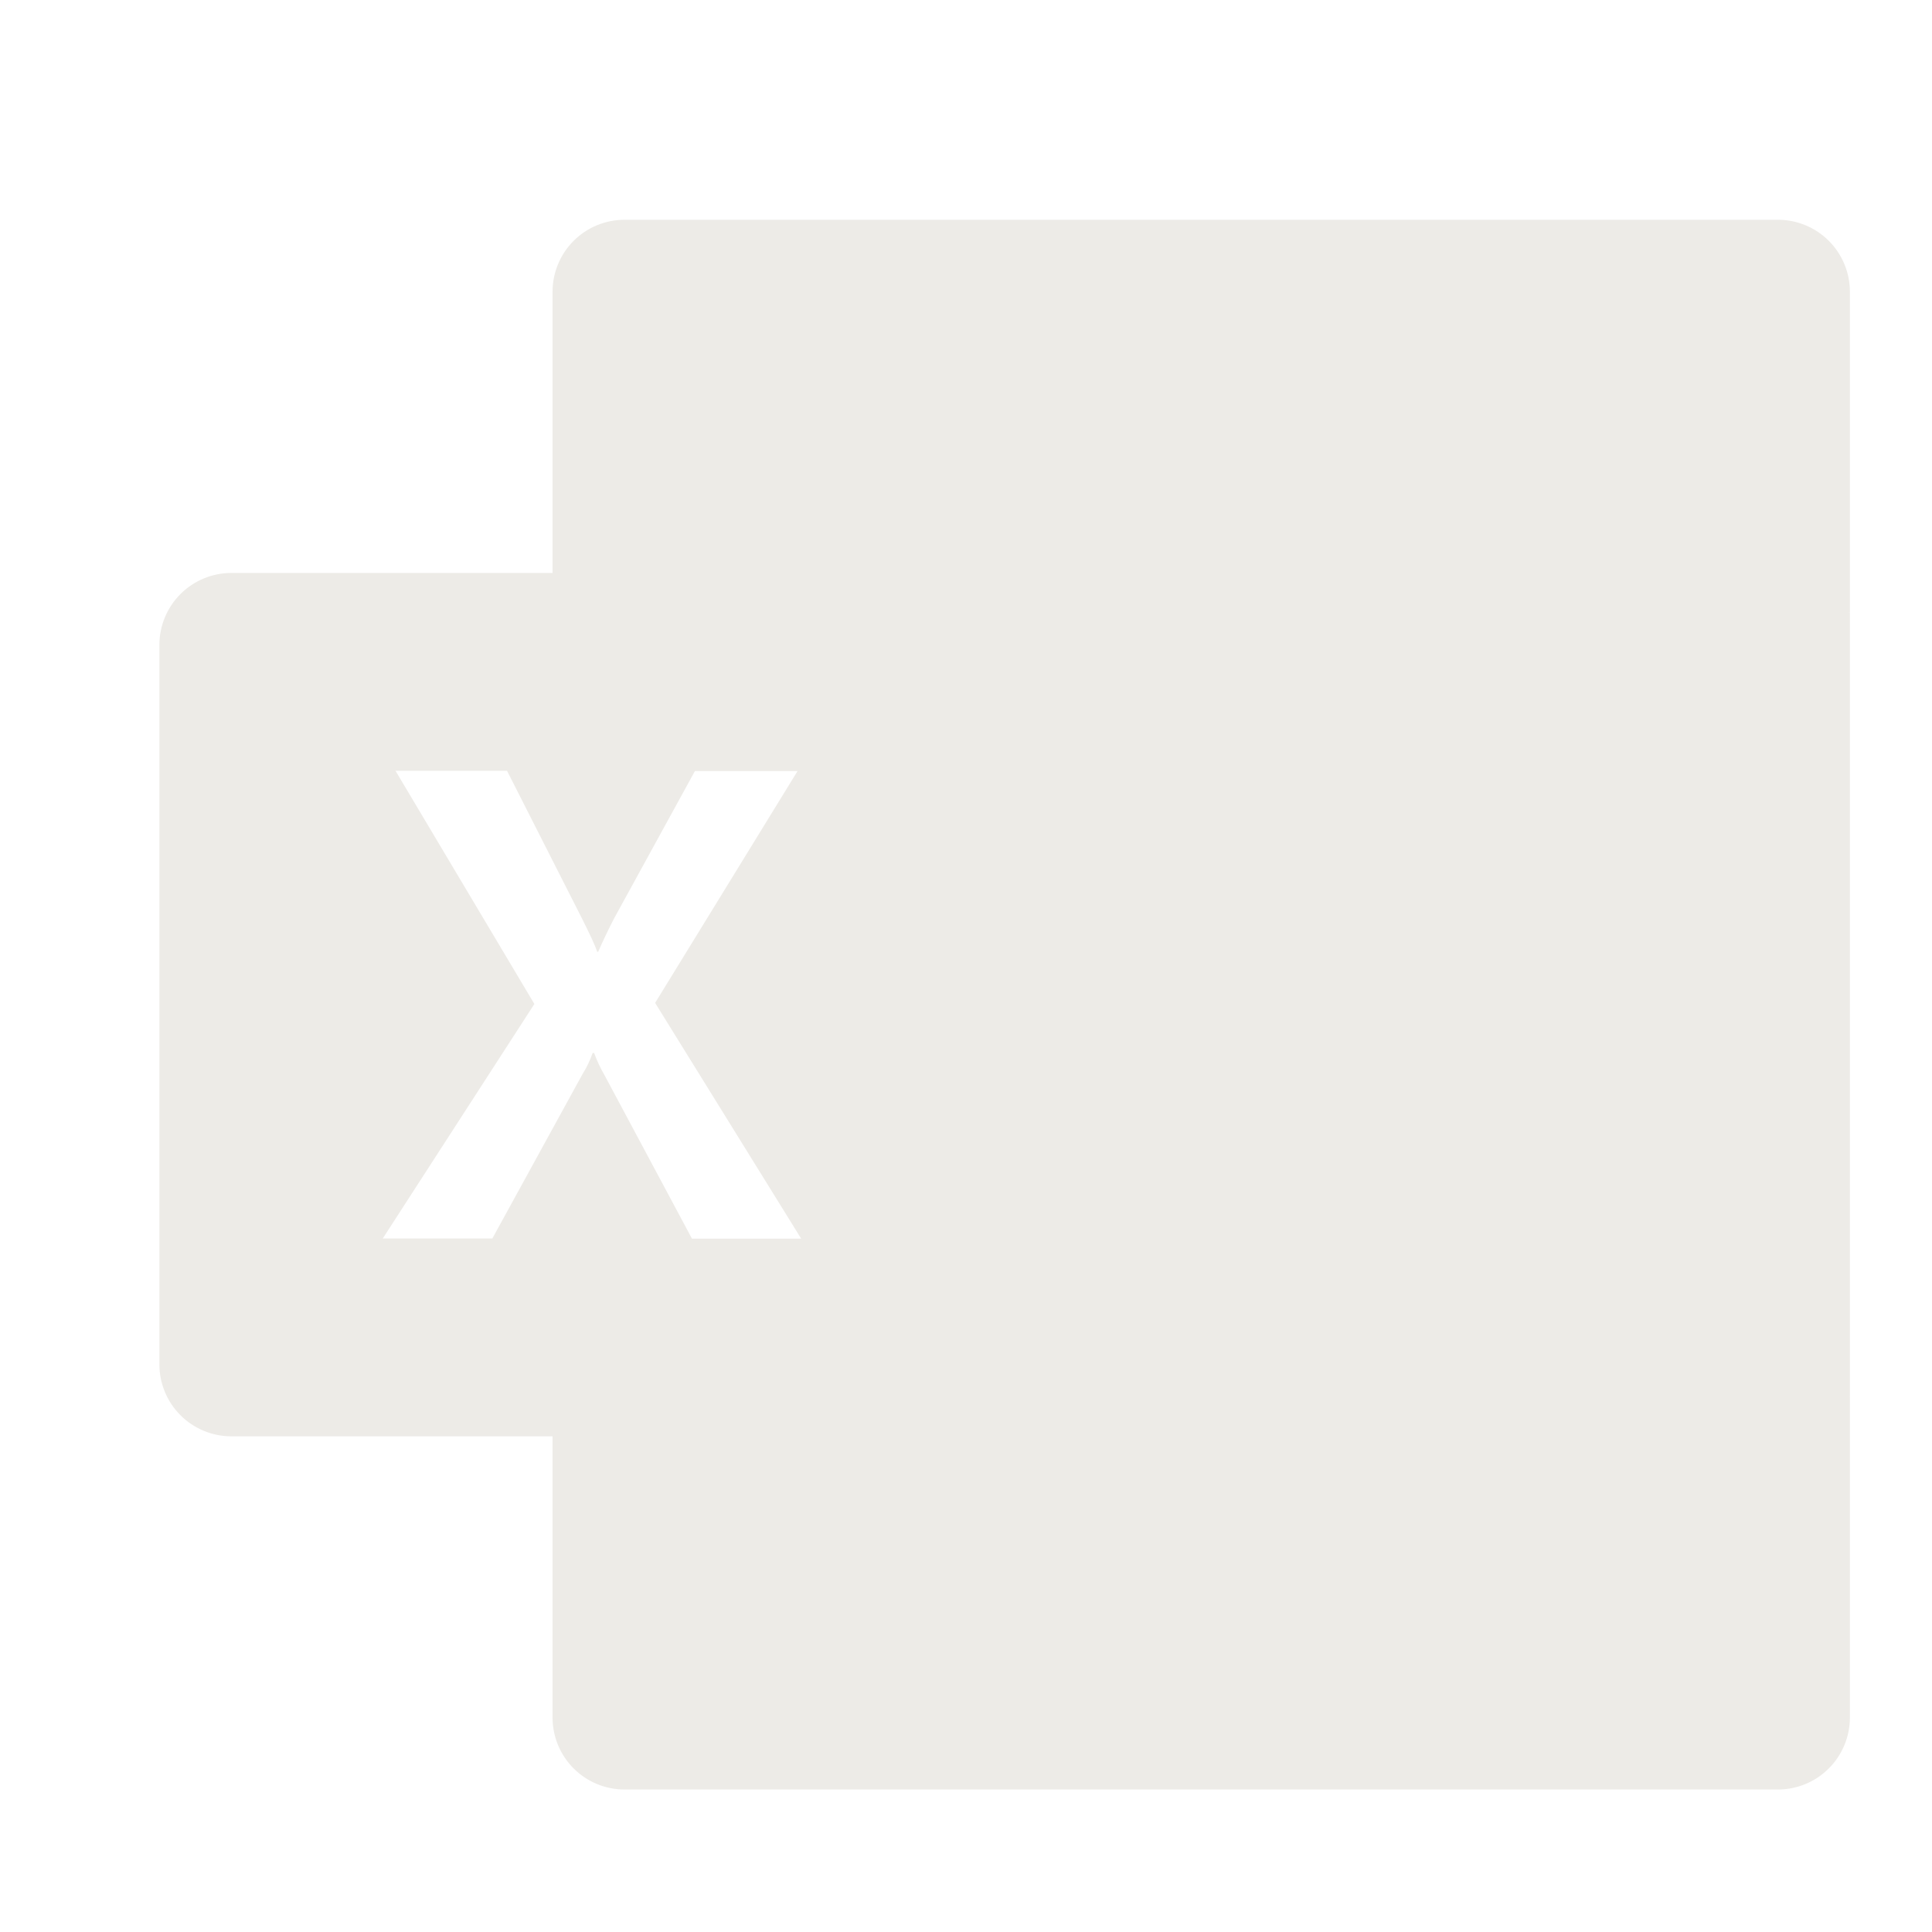 <svg width="100" height="100" viewBox="0 0 100 100" fill="none" xmlns="http://www.w3.org/2000/svg">
<g clip-path="url(#clip0_30_544)">
<g filter="url(#filter0_d_30_544)">
<path d="M90.019 9.375H30.328C29.839 9.375 29.355 9.471 28.902 9.657C28.45 9.844 28.039 10.118 27.693 10.464C27.347 10.809 27.072 11.22 26.885 11.672C26.697 12.123 26.6 12.608 26.6 13.097V29.688L61.191 39.844L93.75 29.688V13.097C93.75 12.607 93.653 12.123 93.465 11.671C93.277 11.219 93.002 10.808 92.656 10.463C92.309 10.117 91.898 9.843 91.445 9.656C90.993 9.47 90.508 9.374 90.019 9.375Z" fill="#EDEBE7"/>
</g>
<g filter="url(#filter1_d_30_544)">
<path d="M93.75 29.688H26.6V50L61.191 56.094L93.75 50V29.688Z" fill="#EDEBE7"/>
</g>
<g filter="url(#filter2_d_30_544)">
<path d="M26.6 50V70.312L59.156 74.375L93.75 70.312V50H26.6Z" fill="#EDEBE7"/>
</g>
<g filter="url(#filter3_d_30_544)">
<path d="M30.328 90.625H90.016C90.505 90.626 90.99 90.531 91.443 90.344C91.896 90.158 92.308 89.884 92.654 89.538C93.001 89.193 93.277 88.782 93.465 88.33C93.653 87.878 93.75 87.393 93.75 86.903V70.312H26.6V86.903C26.6 87.392 26.697 87.877 26.885 88.328C27.072 88.78 27.347 89.191 27.693 89.536C28.039 89.882 28.45 90.156 28.902 90.343C29.355 90.529 29.839 90.625 30.328 90.625Z" fill="#EDEBE7"/>
</g>
<g filter="url(#filter4_d_30_544)">
<path d="M9.981 27.656H47.288C48.276 27.655 49.224 28.047 49.923 28.745C50.623 29.443 51.017 30.39 51.019 31.378V68.622C51.017 69.61 50.623 70.557 49.923 71.255C49.224 71.953 48.276 72.345 47.288 72.344H9.981C9.492 72.345 9.007 72.249 8.555 72.062C8.102 71.876 7.691 71.602 7.344 71.256C6.998 70.91 6.723 70.5 6.535 70.048C6.347 69.596 6.25 69.111 6.25 68.622V31.378C6.25 30.889 6.347 30.404 6.535 29.952C6.723 29.5 6.998 29.09 7.344 28.744C7.691 28.398 8.102 28.124 8.555 27.938C9.007 27.751 9.492 27.655 9.981 27.656Z" fill="#EDEBE7"/>
</g>
<g filter="url(#filter5_d_30_544)">
<path d="M17.812 62.103L25.659 49.966L18.472 37.897H24.244L28.166 45.625C28.528 46.356 28.791 46.9 28.909 47.263H28.962C29.219 46.675 29.491 46.109 29.775 45.556L33.969 37.91H39.281L31.909 49.91L39.469 62.113H33.816L29.284 53.641C29.074 53.276 28.895 52.895 28.75 52.5H28.675C28.543 52.885 28.367 53.253 28.15 53.597L23.484 62.103H17.812Z" fill="white"/>
</g>
</g>
<defs>
<filter id="filter0_d_30_544" x="20.6" y="3.375" width="83.15" height="46.469" filterUnits="userSpaceOnUse" color-interpolation-filters="sRGB">
<feFlood flood-opacity="0" result="BackgroundImageFix"/>
<feColorMatrix in="SourceAlpha" type="matrix" values="0 0 0 0 0 0 0 0 0 0 0 0 0 0 0 0 0 0 127 0" result="hardAlpha"/>
<feOffset dx="2" dy="2"/>
<feGaussianBlur stdDeviation="4"/>
<feComposite in2="hardAlpha" operator="out"/>
<feColorMatrix type="matrix" values="0 0 0 0 0 0 0 0 0 0 0 0 0 0 0 0 0 0 0.2 0"/>
<feBlend mode="normal" in2="BackgroundImageFix" result="effect1_dropShadow_30_544"/>
<feBlend mode="normal" in="SourceGraphic" in2="effect1_dropShadow_30_544" result="shape"/>
</filter>
<filter id="filter1_d_30_544" x="20.6" y="23.688" width="83.15" height="42.406" filterUnits="userSpaceOnUse" color-interpolation-filters="sRGB">
<feFlood flood-opacity="0" result="BackgroundImageFix"/>
<feColorMatrix in="SourceAlpha" type="matrix" values="0 0 0 0 0 0 0 0 0 0 0 0 0 0 0 0 0 0 127 0" result="hardAlpha"/>
<feOffset dx="2" dy="2"/>
<feGaussianBlur stdDeviation="4"/>
<feComposite in2="hardAlpha" operator="out"/>
<feColorMatrix type="matrix" values="0 0 0 0 0 0 0 0 0 0 0 0 0 0 0 0 0 0 0.2 0"/>
<feBlend mode="normal" in2="BackgroundImageFix" result="effect1_dropShadow_30_544"/>
<feBlend mode="normal" in="SourceGraphic" in2="effect1_dropShadow_30_544" result="shape"/>
</filter>
<filter id="filter2_d_30_544" x="20.6" y="44" width="83.15" height="40.375" filterUnits="userSpaceOnUse" color-interpolation-filters="sRGB">
<feFlood flood-opacity="0" result="BackgroundImageFix"/>
<feColorMatrix in="SourceAlpha" type="matrix" values="0 0 0 0 0 0 0 0 0 0 0 0 0 0 0 0 0 0 127 0" result="hardAlpha"/>
<feOffset dx="2" dy="2"/>
<feGaussianBlur stdDeviation="4"/>
<feComposite in2="hardAlpha" operator="out"/>
<feColorMatrix type="matrix" values="0 0 0 0 0 0 0 0 0 0 0 0 0 0 0 0 0 0 0.2 0"/>
<feBlend mode="normal" in2="BackgroundImageFix" result="effect1_dropShadow_30_544"/>
<feBlend mode="normal" in="SourceGraphic" in2="effect1_dropShadow_30_544" result="shape"/>
</filter>
<filter id="filter3_d_30_544" x="20.6" y="64.312" width="83.15" height="36.312" filterUnits="userSpaceOnUse" color-interpolation-filters="sRGB">
<feFlood flood-opacity="0" result="BackgroundImageFix"/>
<feColorMatrix in="SourceAlpha" type="matrix" values="0 0 0 0 0 0 0 0 0 0 0 0 0 0 0 0 0 0 127 0" result="hardAlpha"/>
<feOffset dx="2" dy="2"/>
<feGaussianBlur stdDeviation="4"/>
<feComposite in2="hardAlpha" operator="out"/>
<feColorMatrix type="matrix" values="0 0 0 0 0 0 0 0 0 0 0 0 0 0 0 0 0 0 0.2 0"/>
<feBlend mode="normal" in2="BackgroundImageFix" result="effect1_dropShadow_30_544"/>
<feBlend mode="normal" in="SourceGraphic" in2="effect1_dropShadow_30_544" result="shape"/>
</filter>
<filter id="filter4_d_30_544" x="0.25" y="21.656" width="60.769" height="60.688" filterUnits="userSpaceOnUse" color-interpolation-filters="sRGB">
<feFlood flood-opacity="0" result="BackgroundImageFix"/>
<feColorMatrix in="SourceAlpha" type="matrix" values="0 0 0 0 0 0 0 0 0 0 0 0 0 0 0 0 0 0 127 0" result="hardAlpha"/>
<feOffset dx="2" dy="2"/>
<feGaussianBlur stdDeviation="4"/>
<feComposite in2="hardAlpha" operator="out"/>
<feColorMatrix type="matrix" values="0 0 0 0 0 0 0 0 0 0 0 0 0 0 0 0 0 0 0.2 0"/>
<feBlend mode="normal" in2="BackgroundImageFix" result="effect1_dropShadow_30_544"/>
<feBlend mode="normal" in="SourceGraphic" in2="effect1_dropShadow_30_544" result="shape"/>
</filter>
<filter id="filter5_d_30_544" x="11.812" y="31.897" width="37.656" height="40.216" filterUnits="userSpaceOnUse" color-interpolation-filters="sRGB">
<feFlood flood-opacity="0" result="BackgroundImageFix"/>
<feColorMatrix in="SourceAlpha" type="matrix" values="0 0 0 0 0 0 0 0 0 0 0 0 0 0 0 0 0 0 127 0" result="hardAlpha"/>
<feOffset dx="2" dy="2"/>
<feGaussianBlur stdDeviation="4"/>
<feComposite in2="hardAlpha" operator="out"/>
<feColorMatrix type="matrix" values="0 0 0 0 0 0 0 0 0 0 0 0 0 0 0 0 0 0 0.2 0"/>
<feBlend mode="normal" in2="BackgroundImageFix" result="effect1_dropShadow_30_544"/>
<feBlend mode="normal" in="SourceGraphic" in2="effect1_dropShadow_30_544" result="shape"/>
</filter>
<clipPath id="clip0_30_544">
<rect width="100" height="100" fill="white"/>
</clipPath>
</defs>
</svg>
